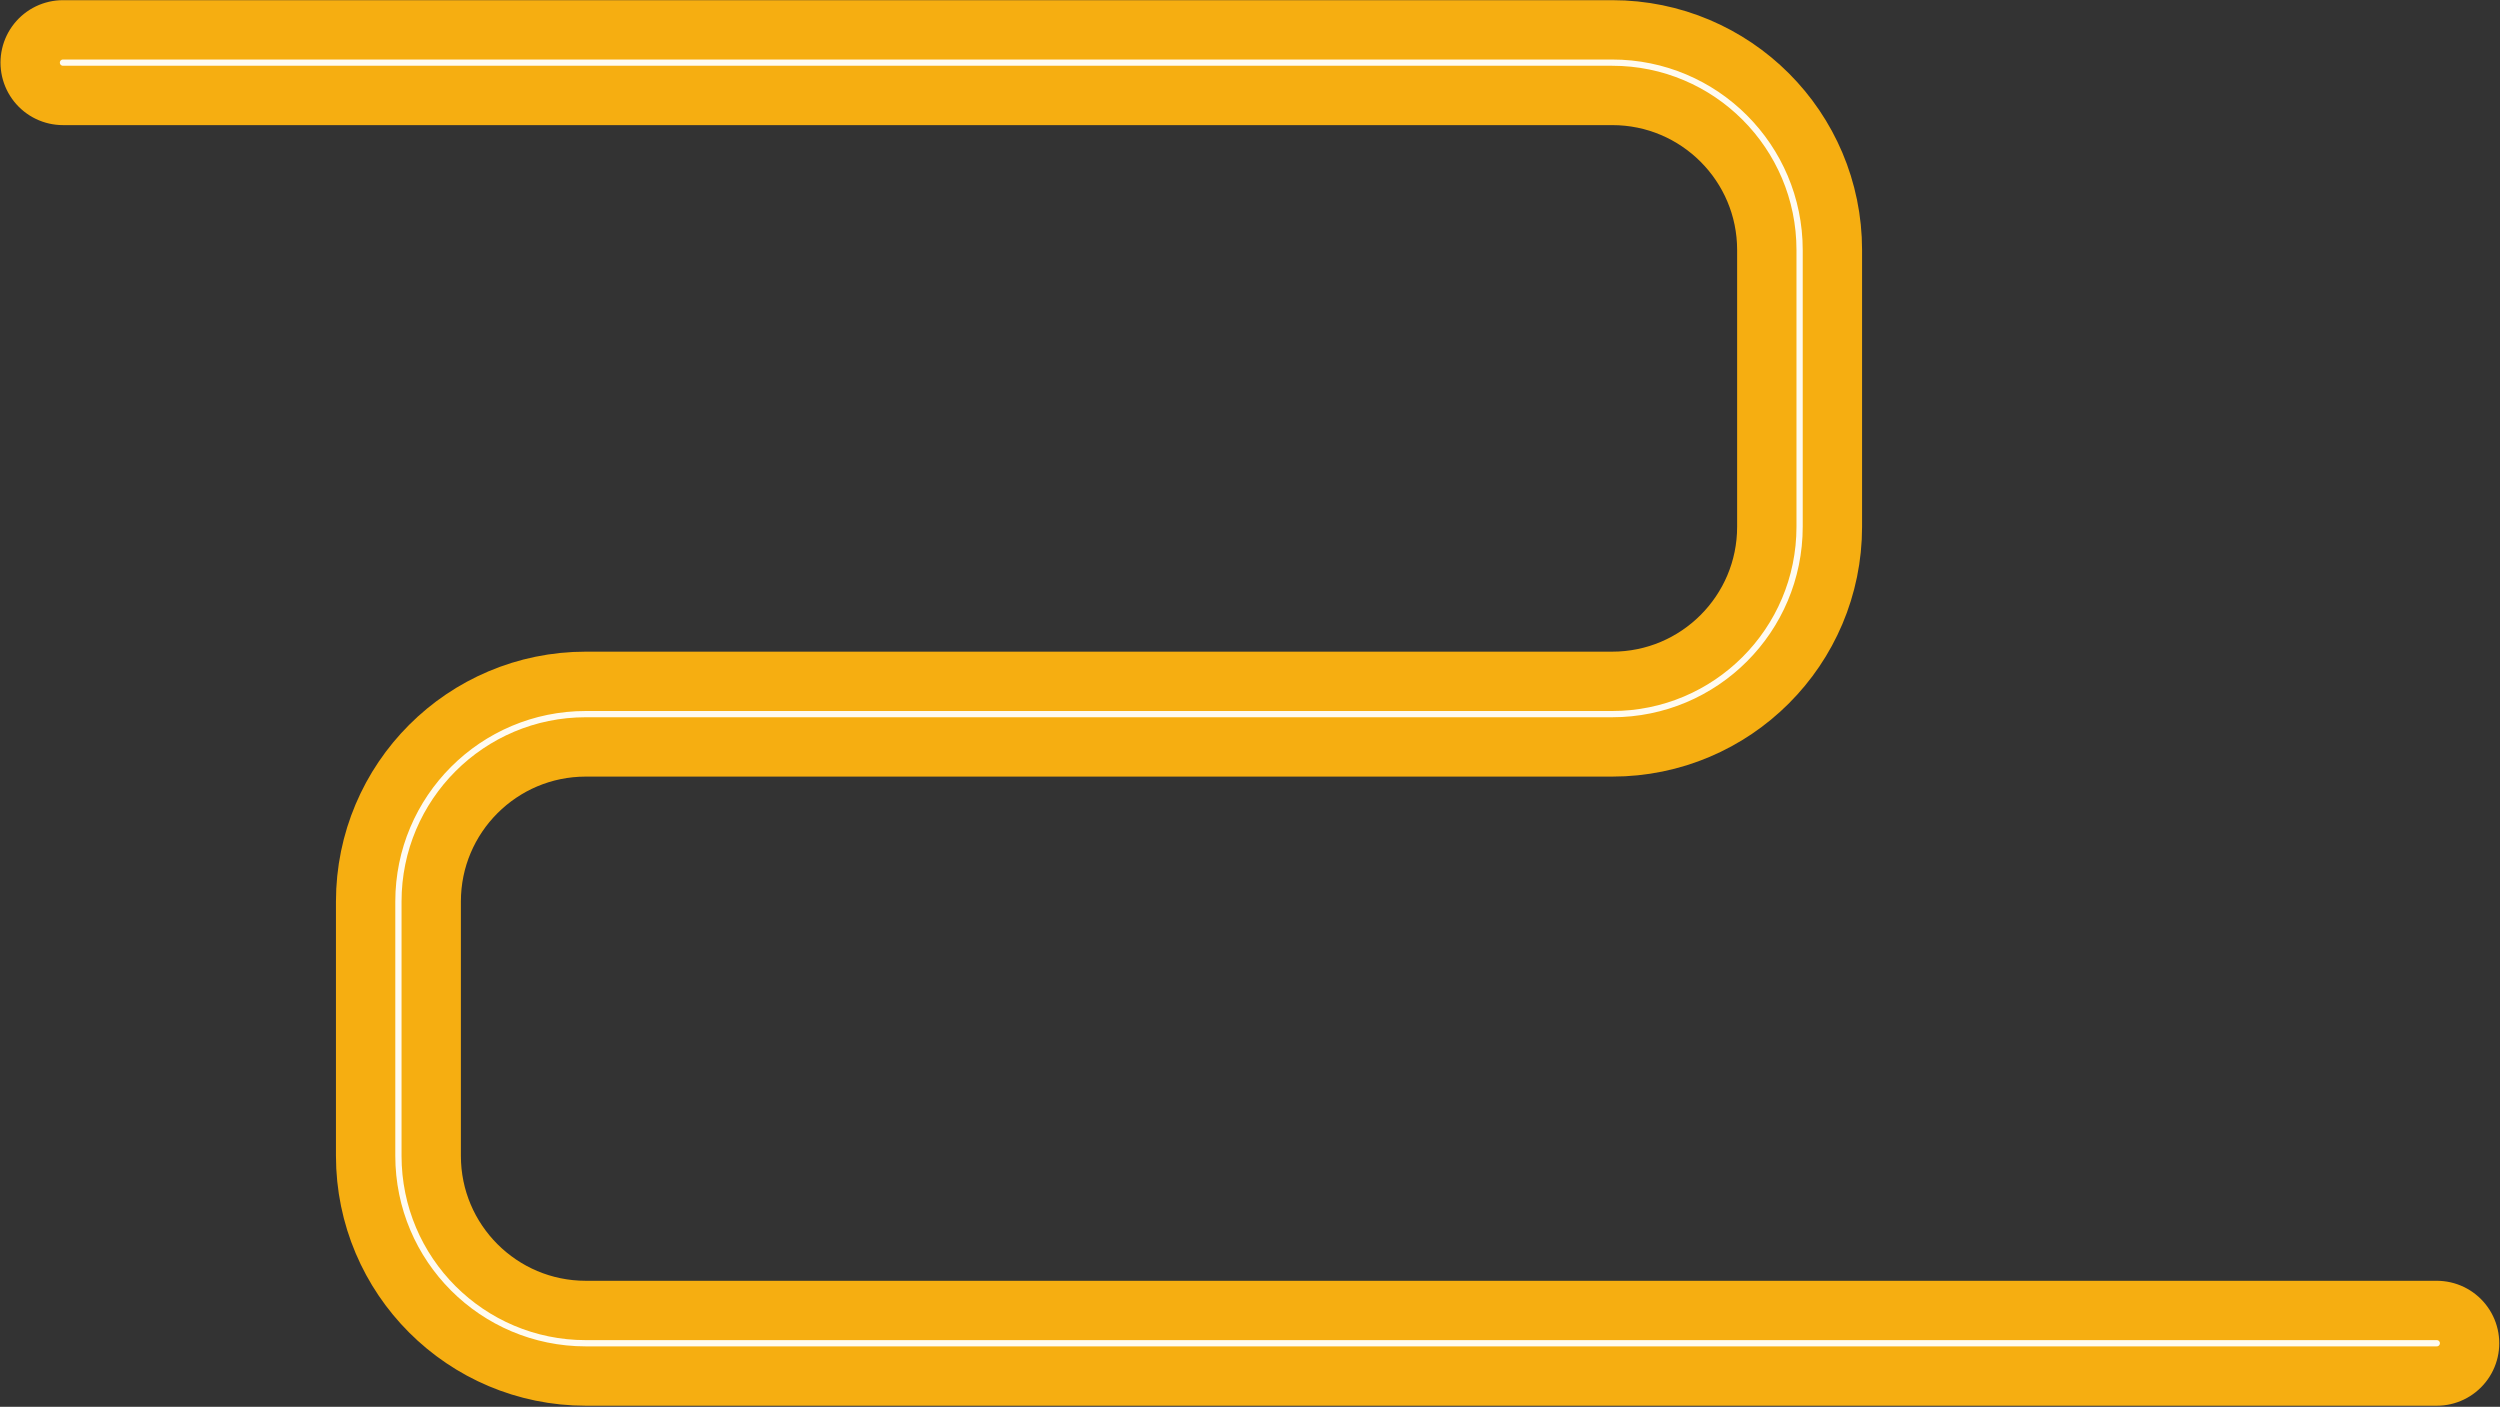 <svg width="2001" height="1126" fill="none" xmlns="http://www.w3.org/2000/svg"><rect width="100%" height="100%" fill="#333333" stroke="none"/><path d="M50.398 50.138H1290.4c82.84 0 150 67.157 150 150V421.59c0 82.842-67.16 150-150 150H468.898c-82.842 0-150 67.157-150 150v203.548c0 82.842 67.158 150.002 150 150.002H1950.4" stroke="#f6ae11" stroke-width="100" stroke-linecap="round"/><path d="M50.398 50.138H1290.4c82.84 0 150 67.157 150 150V421.59c0 82.842-67.16 150-150 150H468.898c-82.842 0-150 67.157-150 150v203.548c0 82.842 67.158 150.002 150 150.002H1950.4" stroke="#FFFBF1" stroke-width="5" stroke-linecap="round"/></svg>